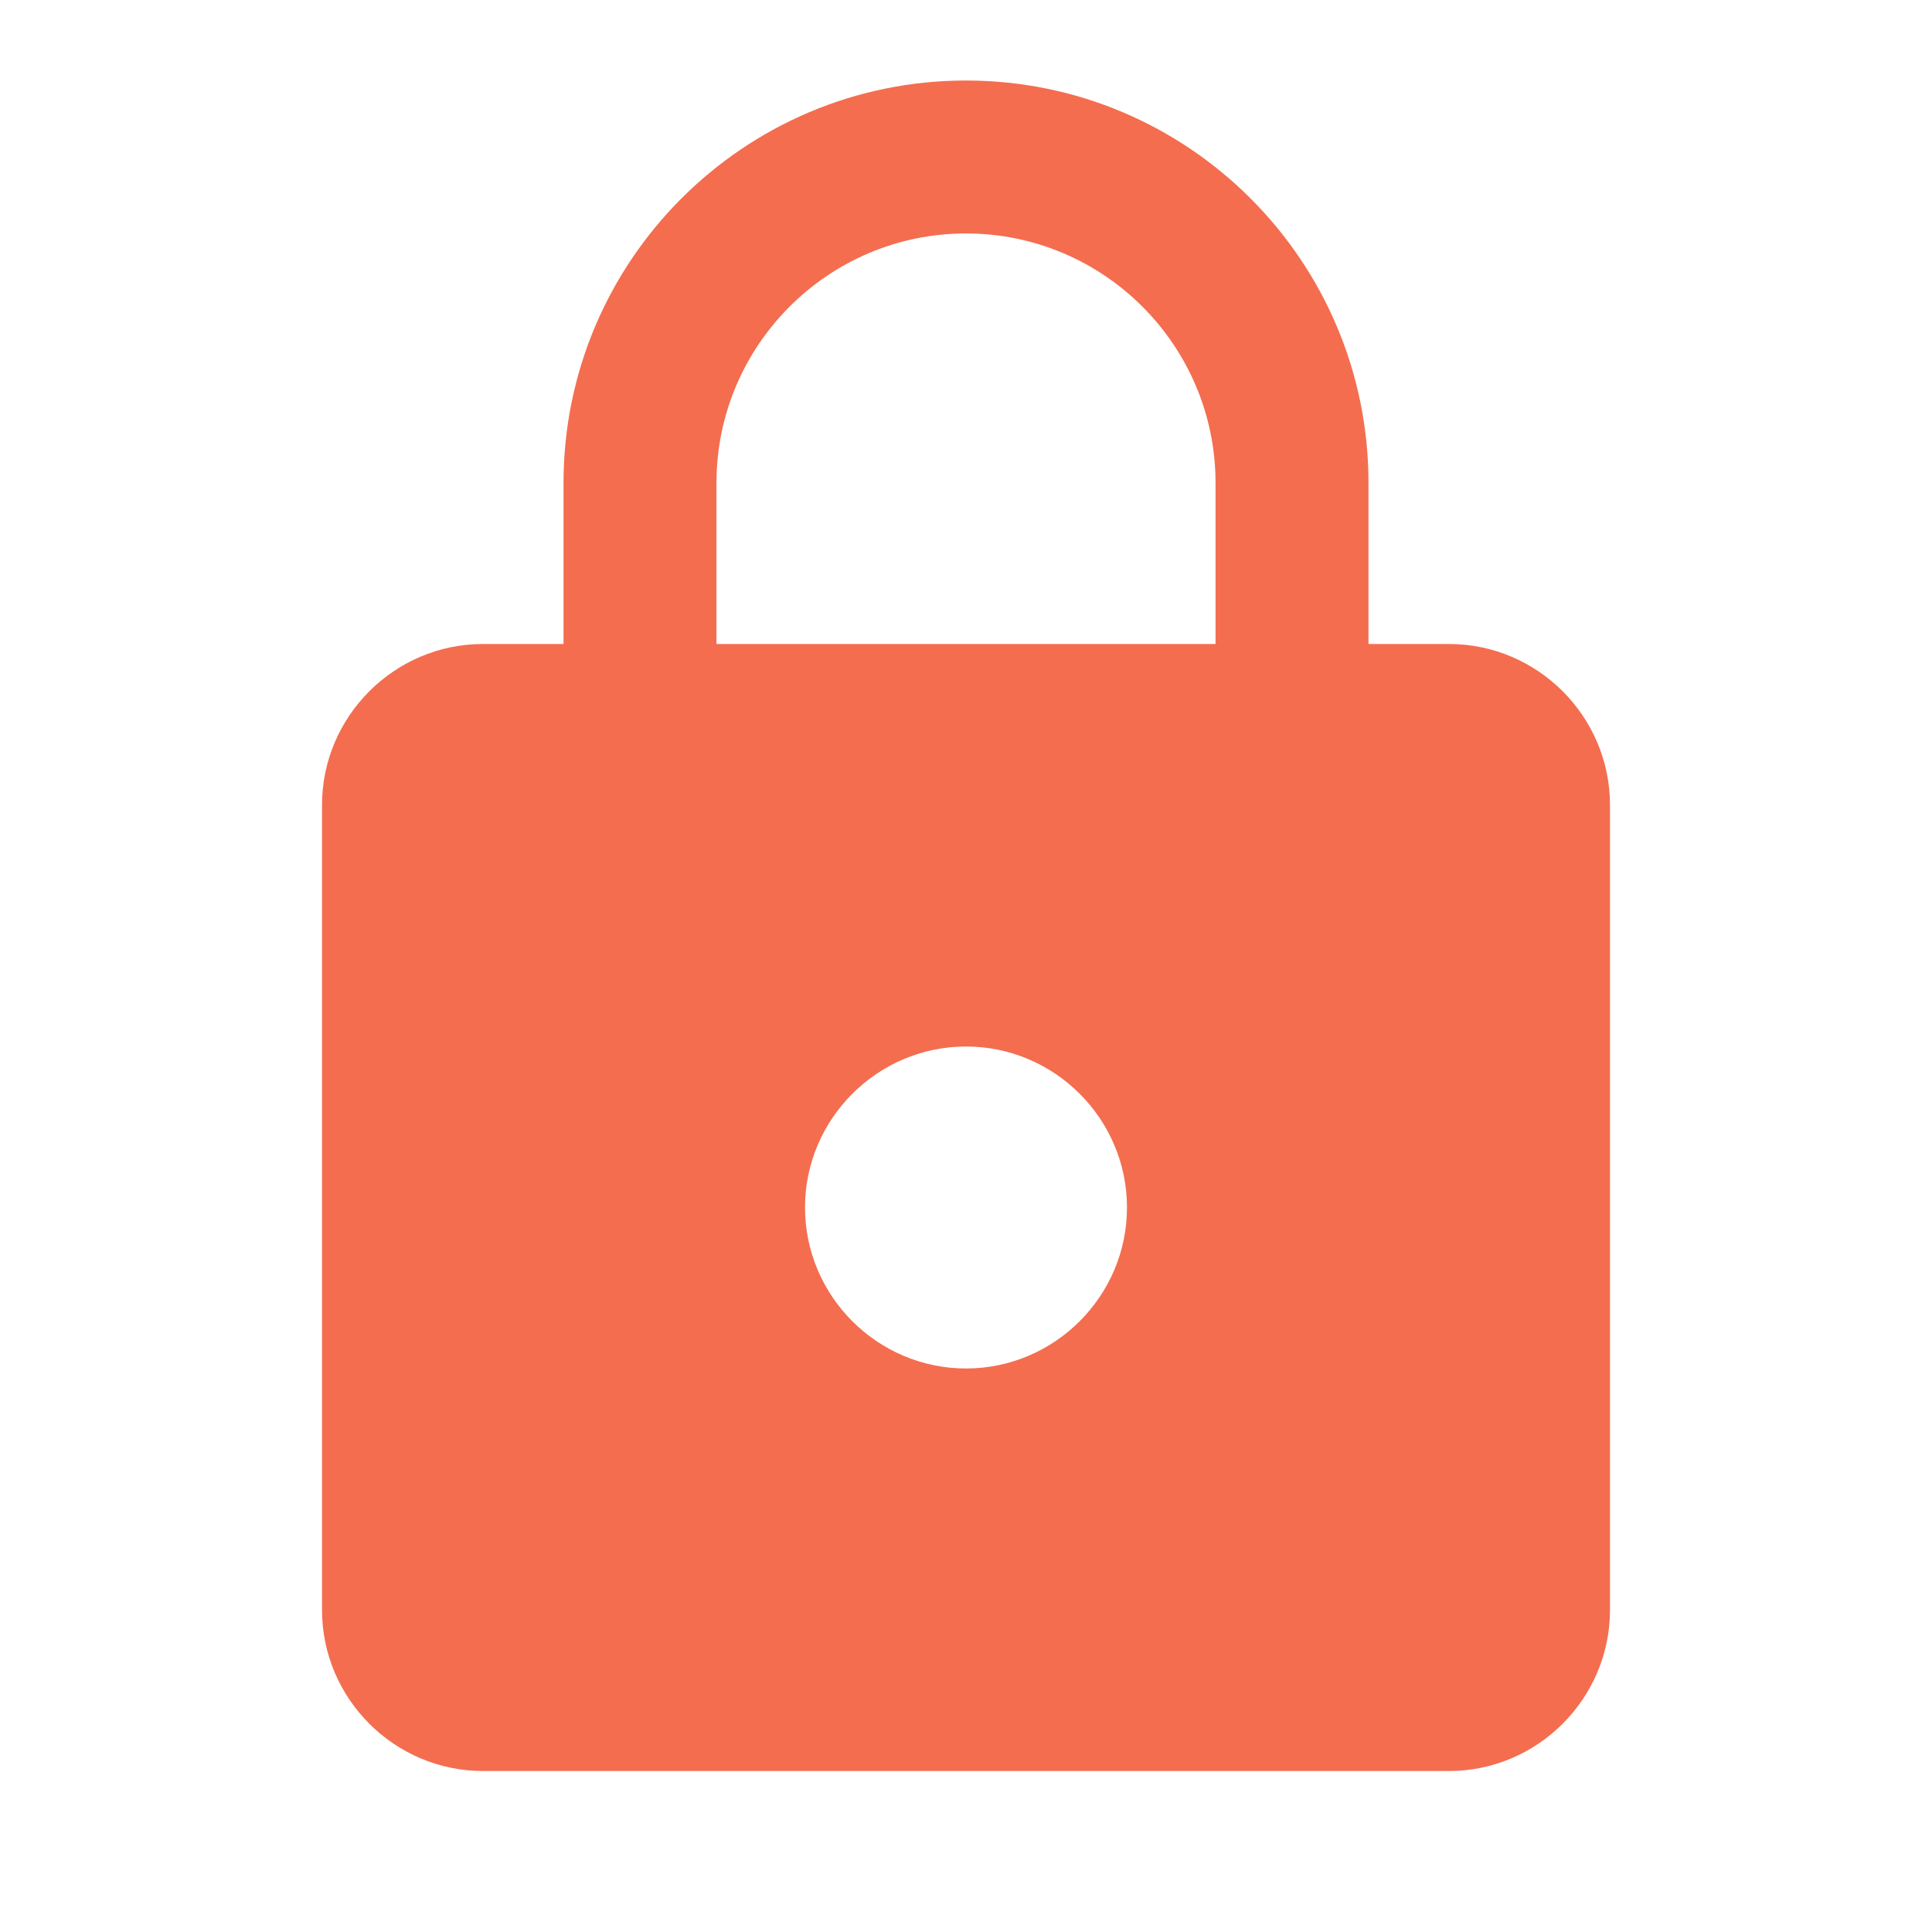 <?xml version="1.0" encoding="UTF-8"?> <svg xmlns="http://www.w3.org/2000/svg" width="49" height="49" viewBox="0 0 49 49" fill="none"> <path d="M36.75 16.333H34.708V12.25C34.708 6.615 30.135 2.042 24.5 2.042C18.865 2.042 14.292 6.615 14.292 12.25V16.333H12.25C10.004 16.333 8.167 18.171 8.167 20.417V40.833C8.167 43.079 10.004 44.917 12.25 44.917H36.75C38.996 44.917 40.833 43.079 40.833 40.833V20.417C40.833 18.171 38.996 16.333 36.75 16.333ZM24.5 34.708C22.254 34.708 20.417 32.871 20.417 30.625C20.417 28.379 22.254 26.542 24.5 26.542C26.746 26.542 28.583 28.379 28.583 30.625C28.583 32.871 26.746 34.708 24.5 34.708ZM30.829 16.333H18.171V12.25C18.171 8.759 21.009 5.921 24.5 5.921C27.991 5.921 30.829 8.759 30.829 12.25V16.333Z" fill="#F46D4F"></path> </svg> 